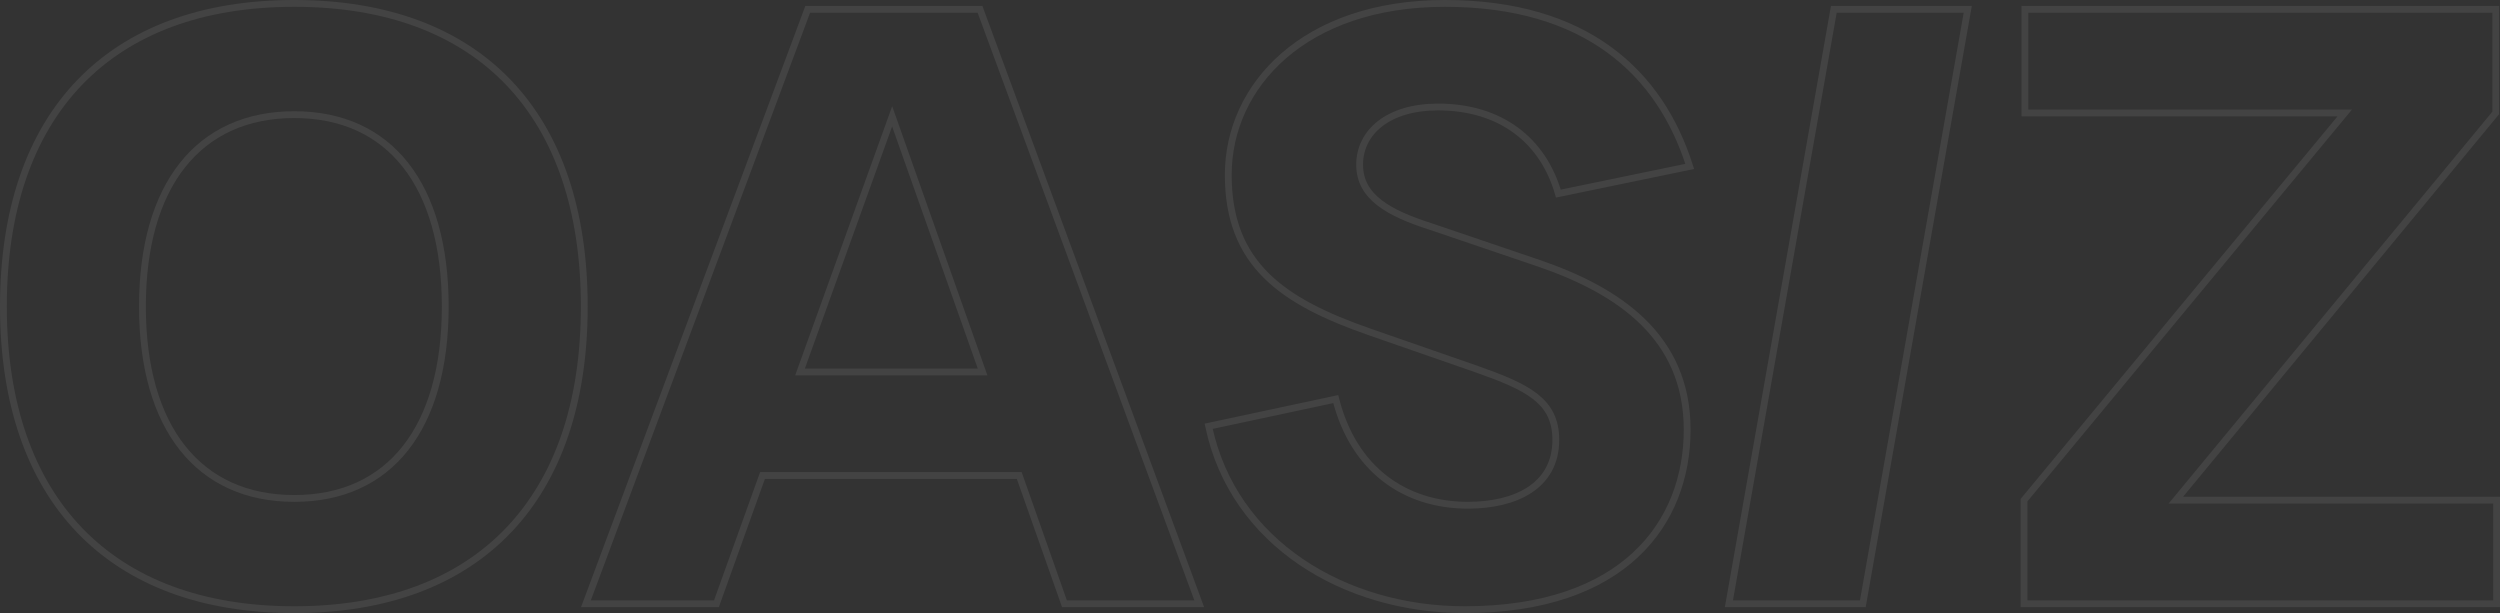 <svg width="734" height="180" viewBox="0 0 734 180" fill="none" xmlns="http://www.w3.org/2000/svg">
<rect x="0" y="0" width="734" height="180" fill="#333333" stroke="none"/>
<g opacity="0.08">
<path d="M1 90C1 33.409 32.054 1 86.398 1C140.742 1 171.545 33.409 171.545 90C171.545 146.591 140.491 179 86.398 179C32.304 179 1 146.591 1 90ZM86.398 146.342C114.446 146.342 130.724 125.65 130.724 90C130.724 54.35 114.446 33.658 86.398 33.658C58.349 33.658 41.821 54.35 41.821 90C41.821 125.65 58.349 146.342 86.398 146.342Z" stroke="white" stroke-width="2"/>
<path d="M352.093 177.252H312.524L299.251 139.608H223.871L210.348 177.252H172.031L237.144 2.742H287.731L352.093 177.252ZM288.483 109.193L261.937 34.154L234.89 109.193H288.483V109.193Z" stroke="white" stroke-width="2"/>
<path d="M354.859 125.151L392.174 117.174C397.433 137.865 412.459 148.336 430.991 148.336C444.765 148.336 456.786 142.851 456.786 129.14C456.786 117.672 448.521 113.683 433.746 108.448L402.191 97.479C376.397 88.504 360.619 77.535 360.619 51.358C360.619 25.182 382.908 1 424.229 1C465.551 1 487.339 21.193 496.104 48.865L457.537 56.843C453.029 41.137 440.508 31.415 422.226 31.415C407.45 31.415 399.186 38.894 399.186 48.367C399.186 57.84 407.701 62.577 420.222 66.566L451.777 77.286C475.067 85.263 495.352 98.725 495.352 126.148C495.352 153.571 476.82 179 429.989 179C394.929 179 362.122 159.555 354.859 125.151V125.151Z" stroke="white" stroke-width="2"/>
<path d="M538.413 2.742H577.731L546.927 177.252H507.609L538.413 2.742V2.742Z" stroke="white" stroke-width="2"/>
<path d="M688.421 33.157H594.508V2.742H732.747V33.157L638.835 146.837H732.998V177.252H594.258V146.837L688.421 33.157V33.157Z" stroke="white" stroke-width="2"/>
</g>
</svg>
